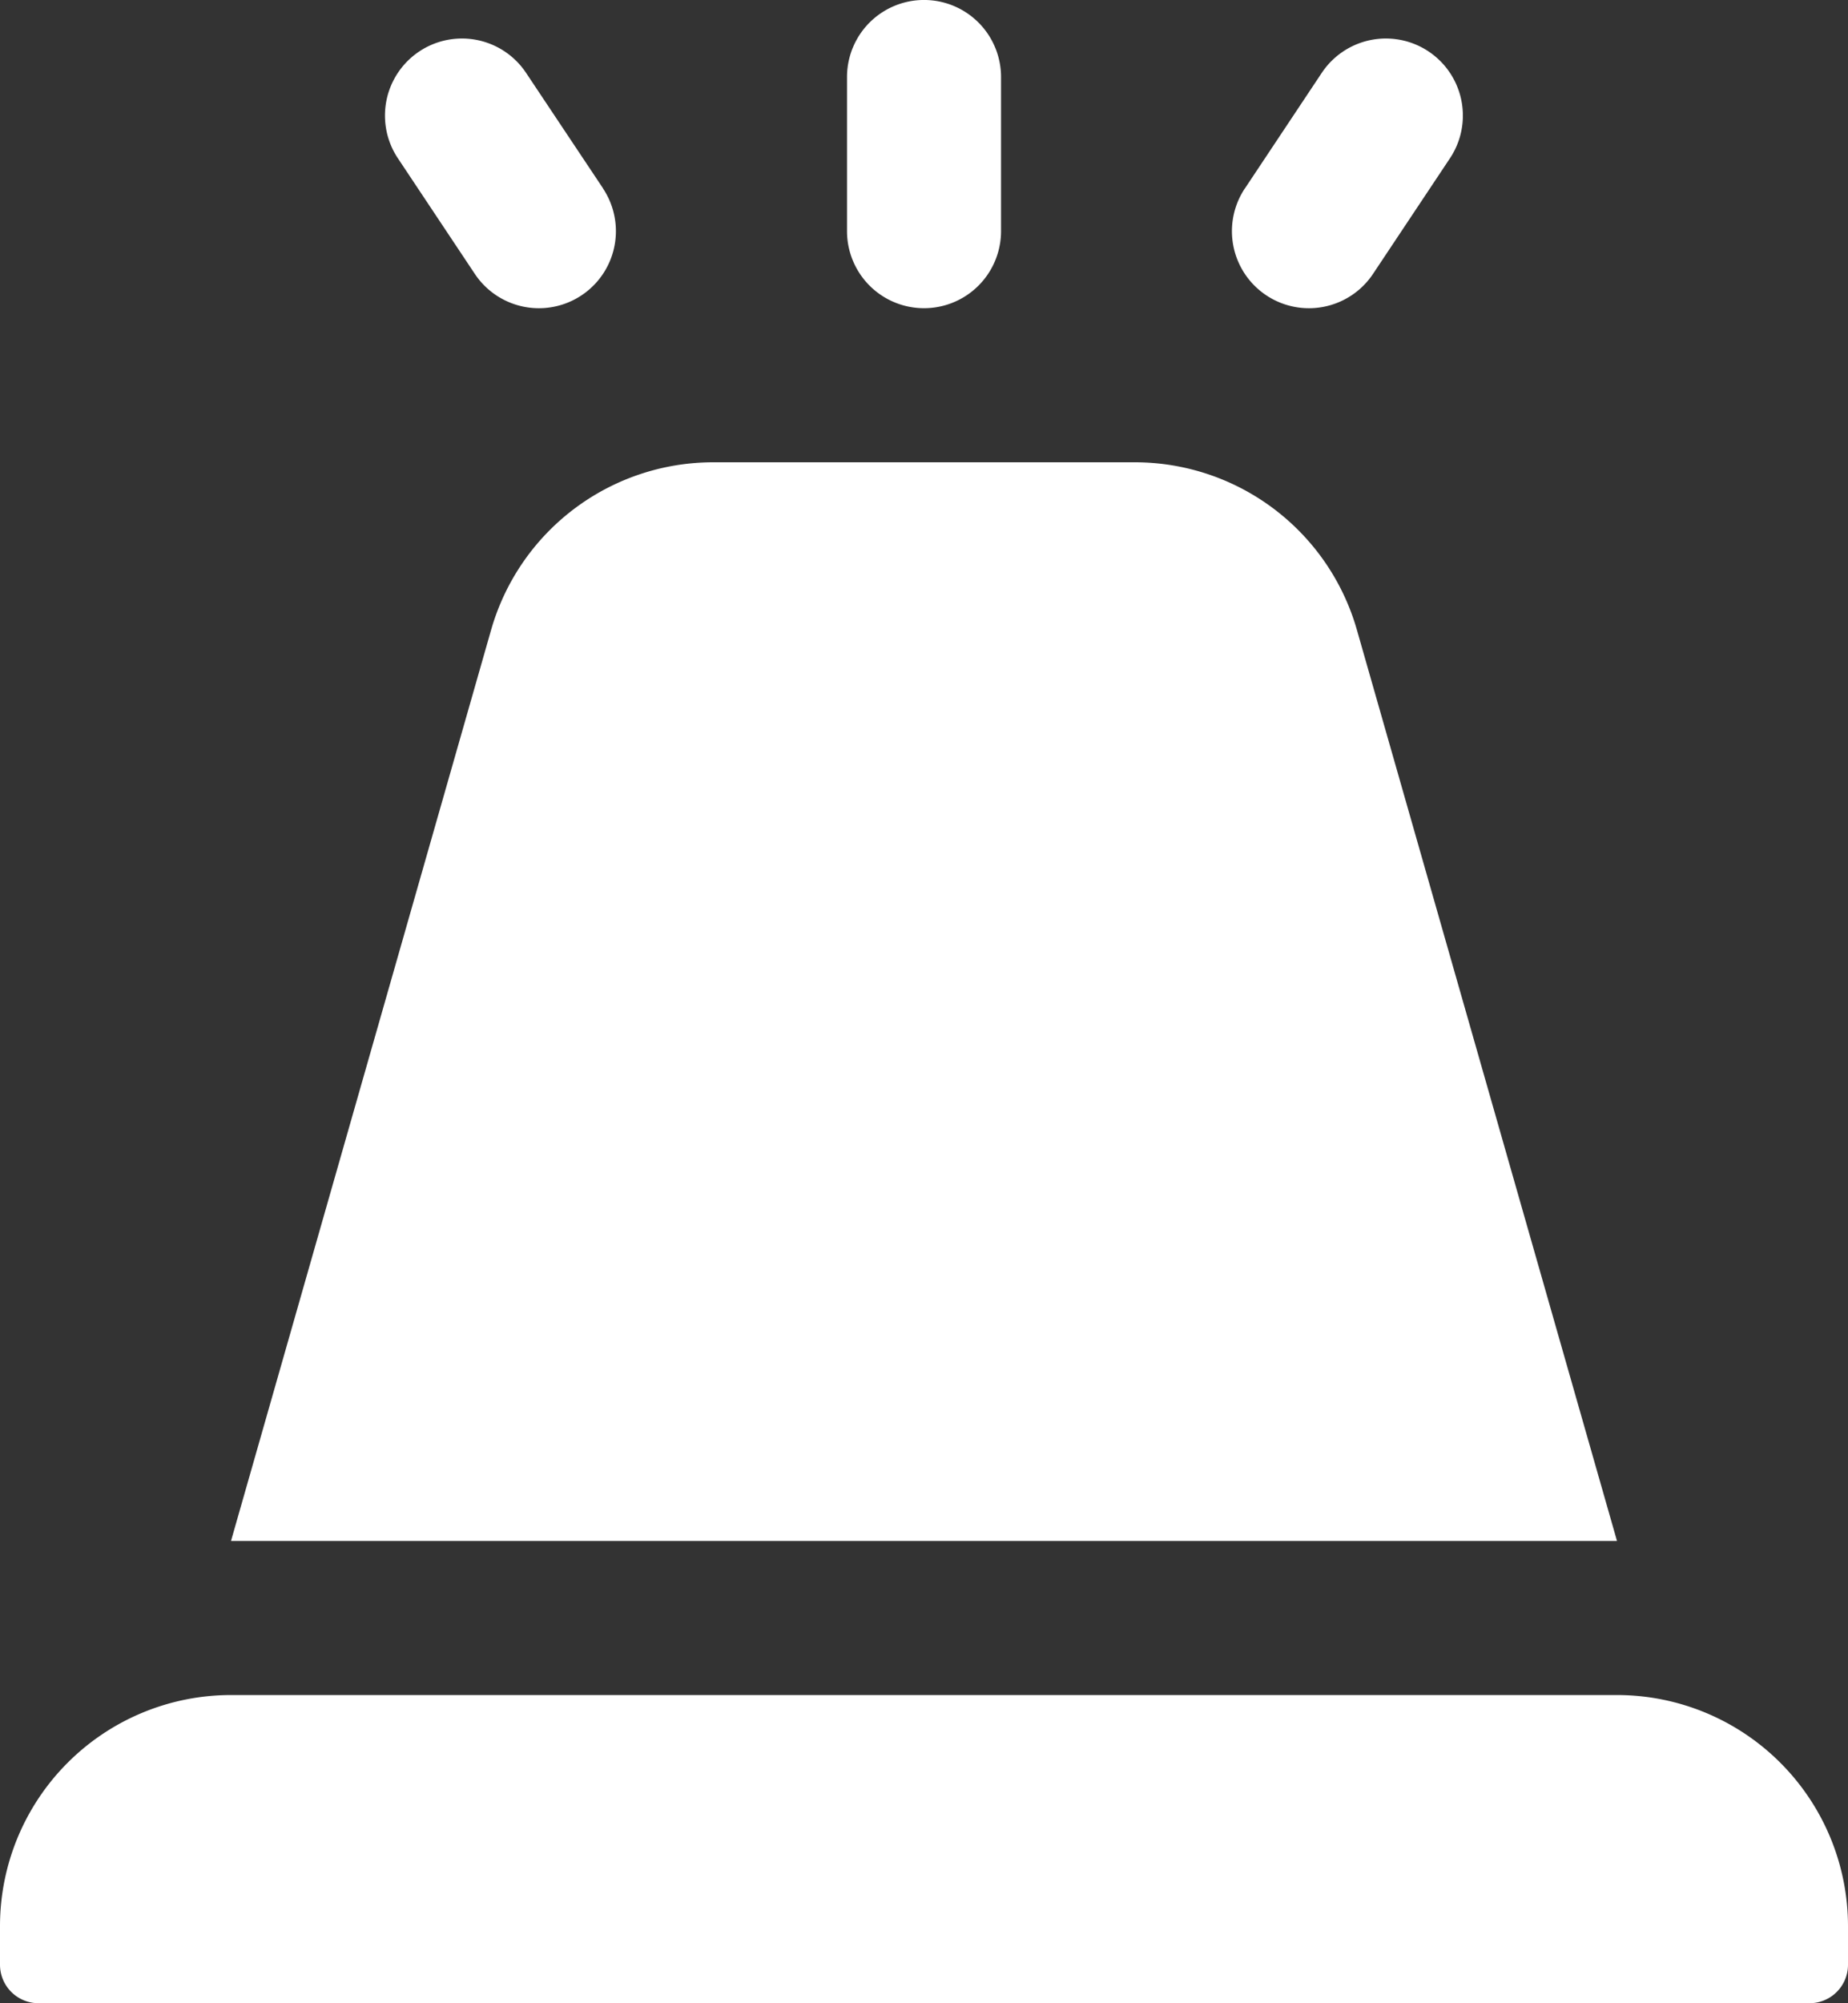 <?xml version="1.0" encoding="UTF-8"?><svg xmlns="http://www.w3.org/2000/svg" width="35" height="37.917" viewBox="0 0 35 37.917"><rect x="0" y="0" width="35" height="37.917" fill="#333333" stroke="none"/><g transform="translate(-6 -4)"><path d="M38.25,36.417H12l4.926-17.243A4.375,4.375,0,0,1,21.133,16h7.984a4.374,4.374,0,0,1,4.207,3.173Z" transform="translate(-1.625 -3.25)" fill="#fff"/><path d="M40.271,53.833H6.729A.729.729,0,0,1,6,53.1v-.729A4.375,4.375,0,0,1,10.375,48h26.25A4.376,4.376,0,0,1,41,52.375V53.1A.728.728,0,0,1,40.271,53.833Z" transform="translate(0 -11.917)" fill="#fff"/><path d="M28,5.458a1.458,1.458,0,1,1,2.917,0V8.375a1.458,1.458,0,1,1-2.917,0Z" transform="translate(-5.958)" fill="#fff"/><path d="M38.244,7.839,39.7,5.651a1.458,1.458,0,1,1,2.429,1.615L40.672,9.454a1.458,1.458,0,0,1-2.429-1.615Z" transform="translate(-8.667 -0.271)" fill="#fff"/><path d="M20.131,7.839,18.672,5.651a1.458,1.458,0,0,0-2.429,1.615L17.7,9.454a1.458,1.458,0,1,0,2.429-1.615Z" transform="translate(-2.708 -0.271)" fill="#fff"/></g></svg>